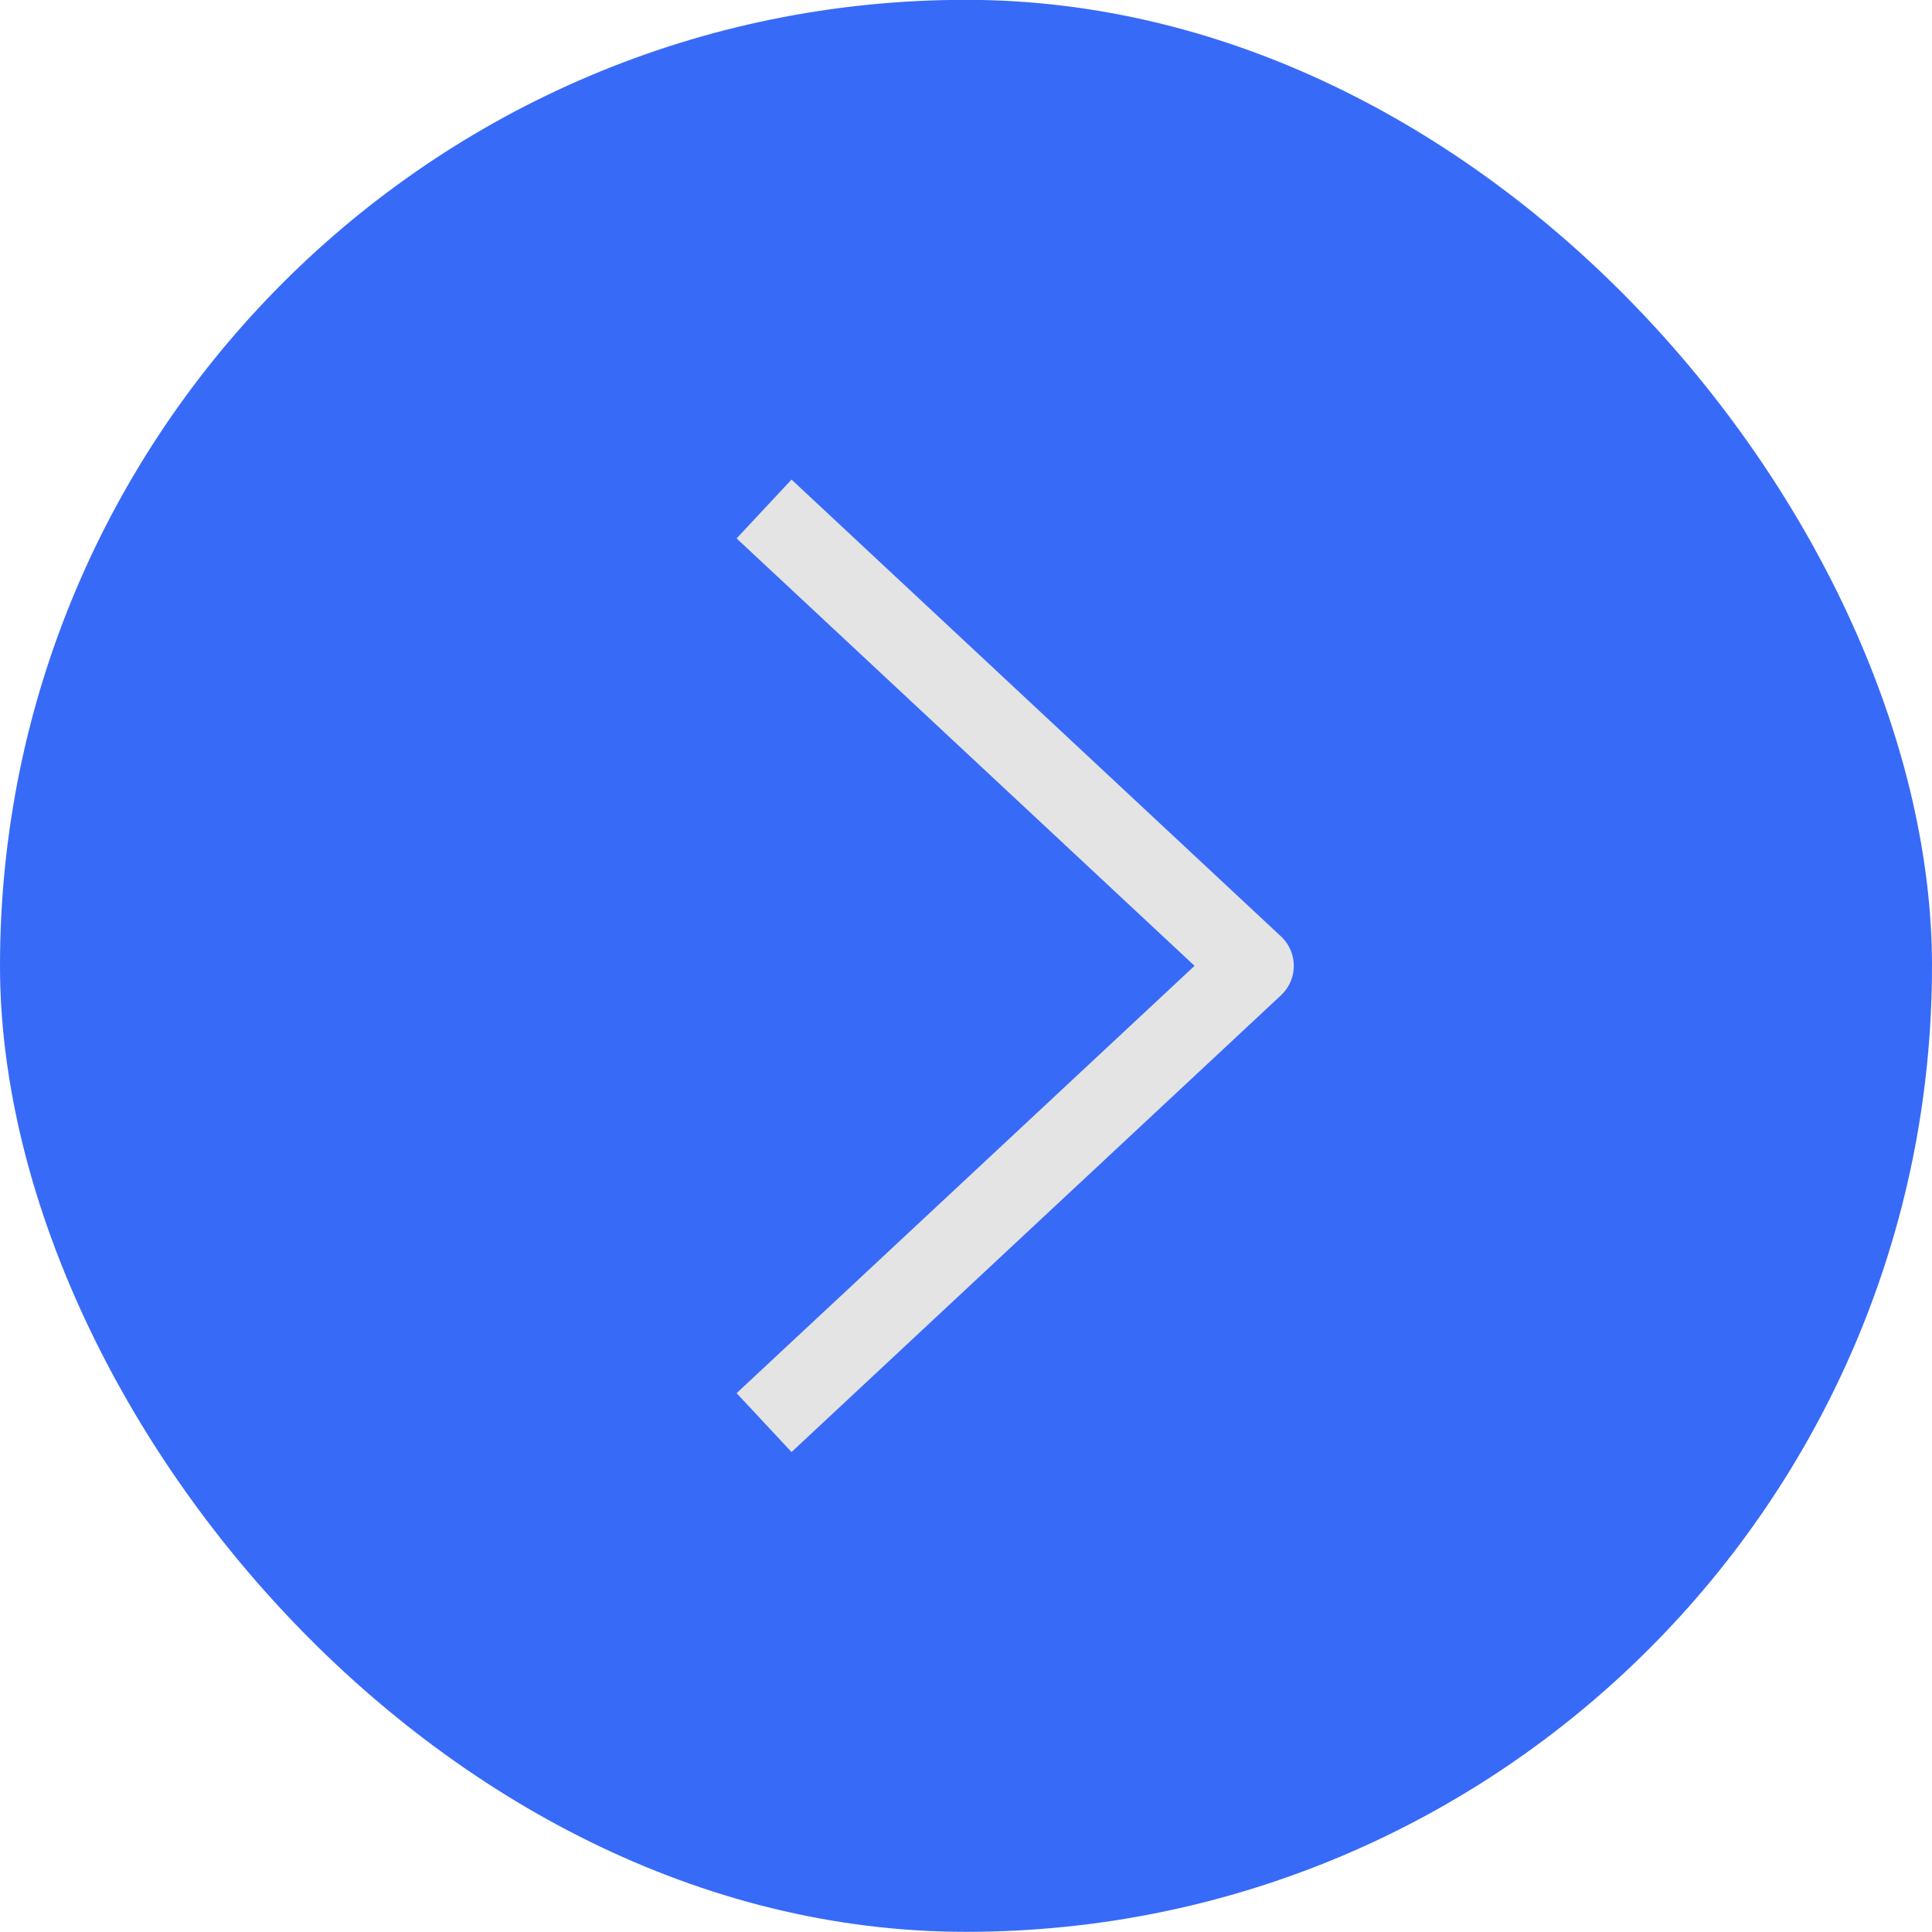 <?xml version="1.0" encoding="UTF-8"?> <svg xmlns="http://www.w3.org/2000/svg" width="24" height="24" viewBox="0 0 24 24" fill="none"> <rect y="-0.002" width="24" height="24" rx="12" fill="#386AF8"></rect> <g clip-path="url(#clip0_2429_1504)"> <path d="M9.857 17.331L15.572 11.998L9.857 6.664" stroke="#E4E4E4" stroke-linecap="square" stroke-linejoin="round"></path> </g> <defs> <clipPath id="clip0_2429_1504"> <rect width="16" height="10" fill="white" transform="translate(7 19.998) rotate(-90)"></rect> </clipPath> </defs> </svg> 
